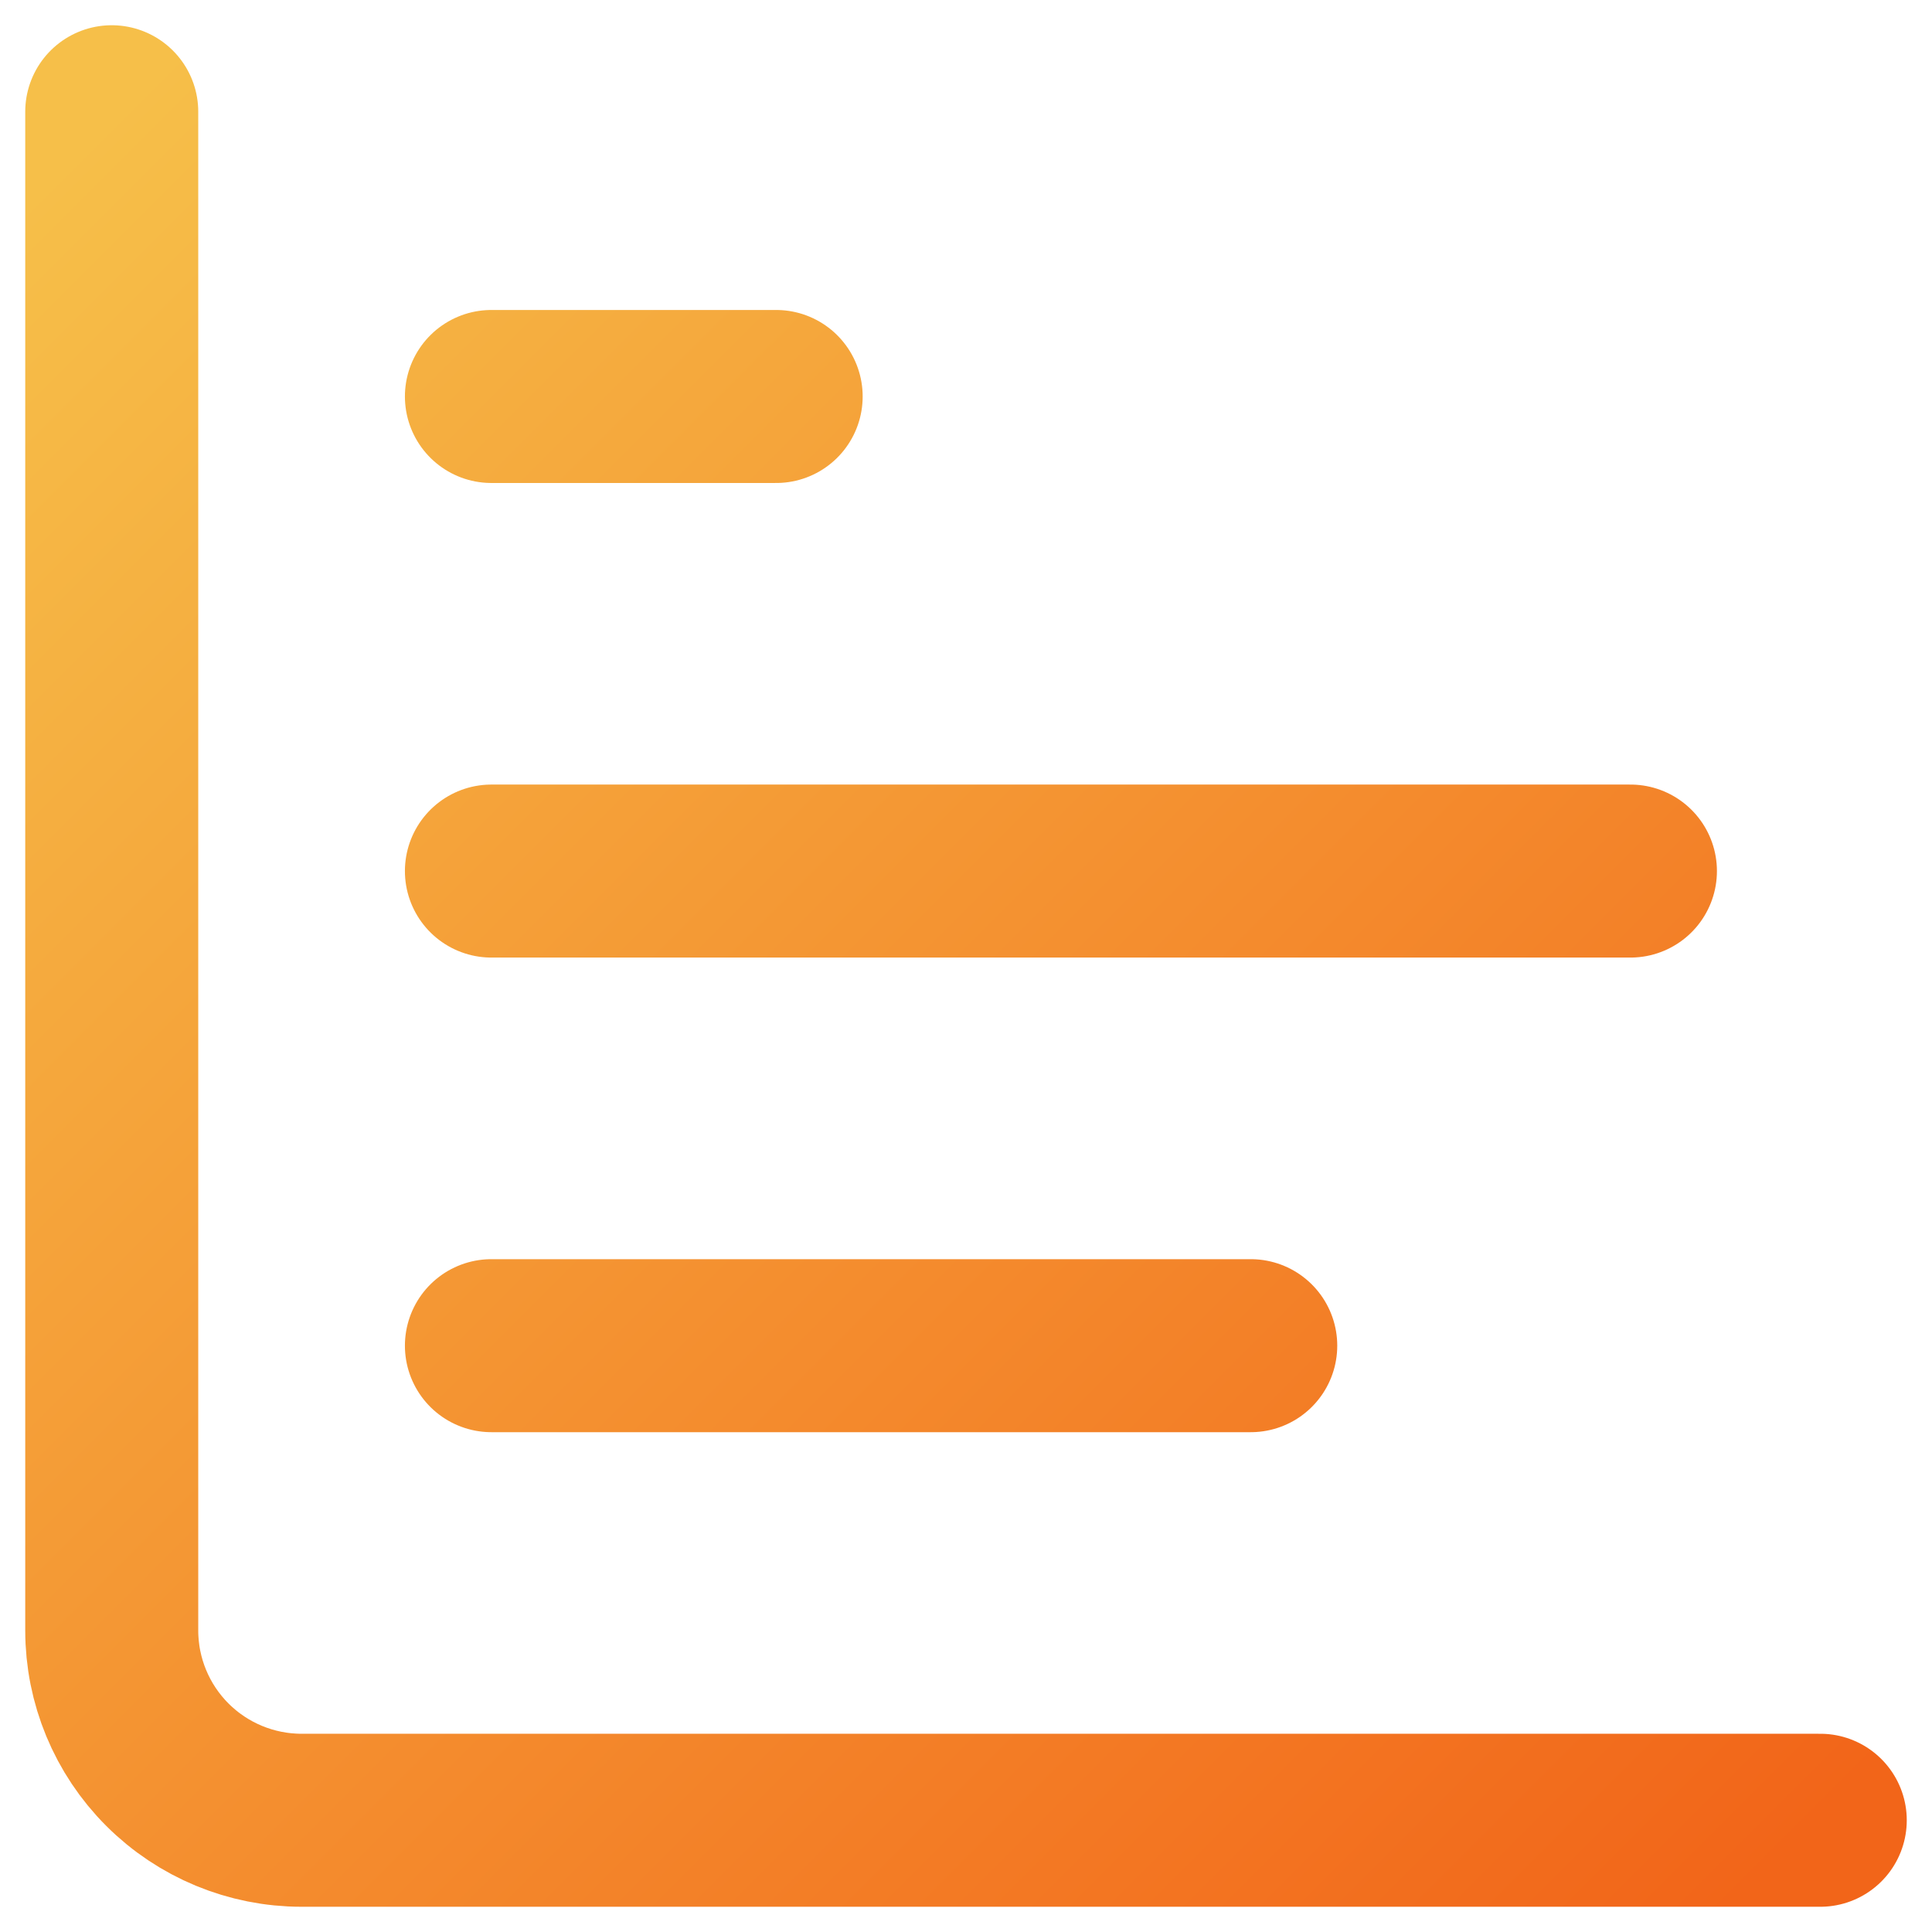 <svg xmlns="http://www.w3.org/2000/svg" width="73" height="73" viewBox="0 0 73 73" fill="none"><path d="M4.222 4.222V61.605C4.222 63.508 4.978 65.332 6.323 66.677C7.668 68.022 9.493 68.778 11.395 68.778H68.778M18.568 50.846H47.259M18.568 32.913H61.605M18.568 14.981H29.327" stroke="url(#paint0_linear_308_47)" stroke-width="6.537" stroke-linecap="round" stroke-linejoin="round"></path><defs><linearGradient id="paint0_linear_308_47" x1="4.222" y1="4.222" x2="68.778" y2="68.778" gradientUnits="userSpaceOnUse"><stop stop-color="#F6BF49"></stop><stop offset="1" stop-color="#F26519"></stop></linearGradient></defs></svg>